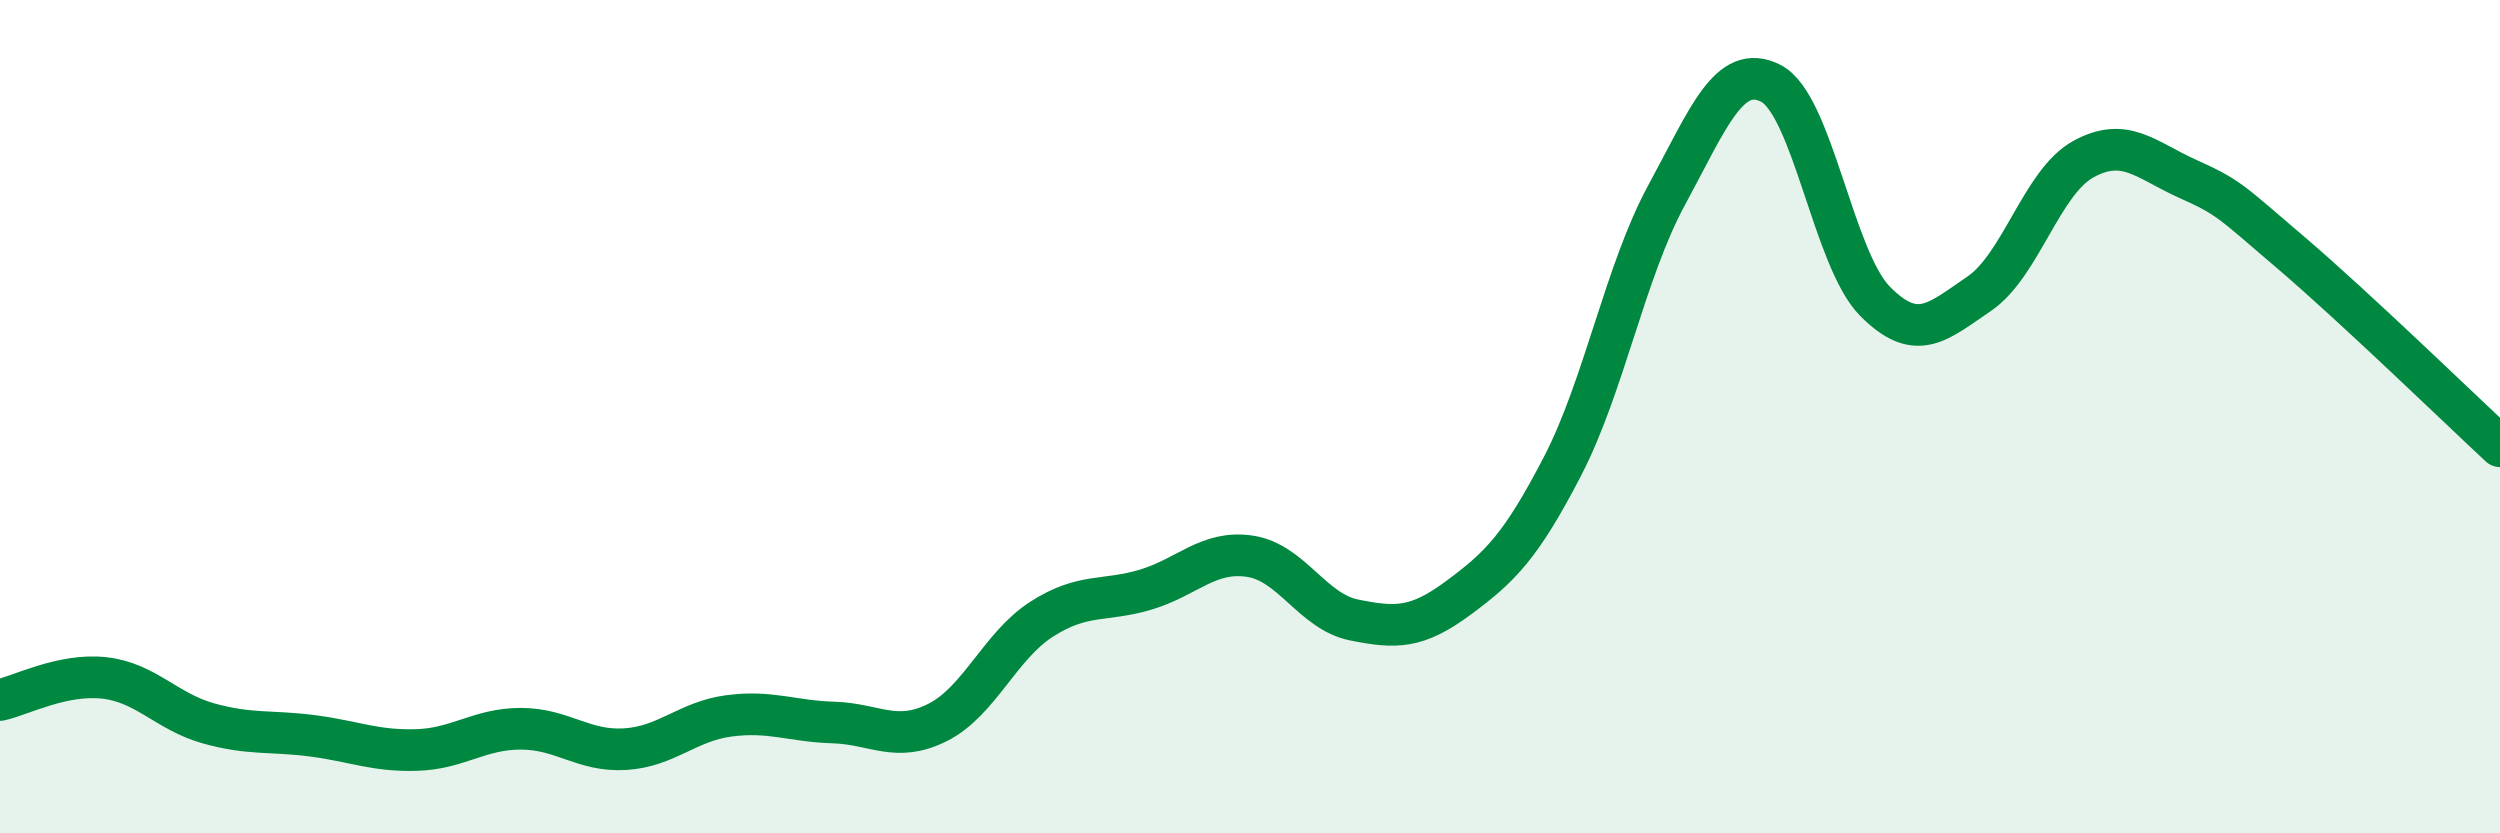 
    <svg width="60" height="20" viewBox="0 0 60 20" xmlns="http://www.w3.org/2000/svg">
      <path
        d="M 0,16.8 C 0.5,16.69 1.5,16.16 2.5,16.27 C 3.5,16.38 4,17.08 5,17.36 C 6,17.64 6.5,17.53 7.5,17.66 C 8.5,17.79 9,18.03 10,18 C 11,17.97 11.5,17.49 12.5,17.49 C 13.5,17.49 14,18.04 15,17.98 C 16,17.92 16.5,17.31 17.5,17.18 C 18.5,17.05 19,17.31 20,17.34 C 21,17.37 21.5,17.84 22.5,17.34 C 23.5,16.84 24,15.5 25,14.86 C 26,14.22 26.5,14.45 27.5,14.15 C 28.5,13.85 29,13.2 30,13.35 C 31,13.5 31.5,14.68 32.5,14.88 C 33.5,15.08 34,15.09 35,14.35 C 36,13.61 36.5,13.12 37.5,11.19 C 38.5,9.26 39,6.52 40,4.68 C 41,2.84 41.5,1.49 42.5,2 C 43.5,2.51 44,6.22 45,7.23 C 46,8.24 46.5,7.73 47.5,7.05 C 48.5,6.37 49,4.37 50,3.82 C 51,3.27 51.5,3.84 52.5,4.29 C 53.5,4.74 53.5,4.8 55,6.08 C 56.5,7.36 59,9.78 60,10.71L60 20L0 20Z"
        fill="#008740"
        opacity="0.1"
        stroke-linecap="round"
        stroke-linejoin="round"
      />
      <path
        d="M 0,16.8 C 0.5,16.69 1.5,16.16 2.5,16.27 C 3.5,16.38 4,17.08 5,17.36 C 6,17.64 6.5,17.53 7.5,17.66 C 8.5,17.79 9,18.03 10,18 C 11,17.97 11.5,17.49 12.5,17.49 C 13.5,17.49 14,18.04 15,17.98 C 16,17.92 16.5,17.31 17.5,17.18 C 18.5,17.05 19,17.31 20,17.34 C 21,17.37 21.5,17.84 22.5,17.34 C 23.5,16.84 24,15.5 25,14.86 C 26,14.22 26.5,14.45 27.5,14.15 C 28.5,13.85 29,13.2 30,13.35 C 31,13.5 31.5,14.68 32.5,14.88 C 33.5,15.08 34,15.09 35,14.35 C 36,13.61 36.5,13.12 37.5,11.19 C 38.5,9.26 39,6.52 40,4.68 C 41,2.84 41.5,1.49 42.5,2 C 43.5,2.51 44,6.22 45,7.23 C 46,8.24 46.5,7.73 47.5,7.05 C 48.5,6.37 49,4.37 50,3.82 C 51,3.27 51.5,3.84 52.5,4.29 C 53.5,4.74 53.5,4.8 55,6.08 C 56.5,7.36 59,9.78 60,10.71"
        stroke="#008740"
        stroke-width="1"
        fill="none"
        stroke-linecap="round"
        stroke-linejoin="round"
      />
    </svg>
  